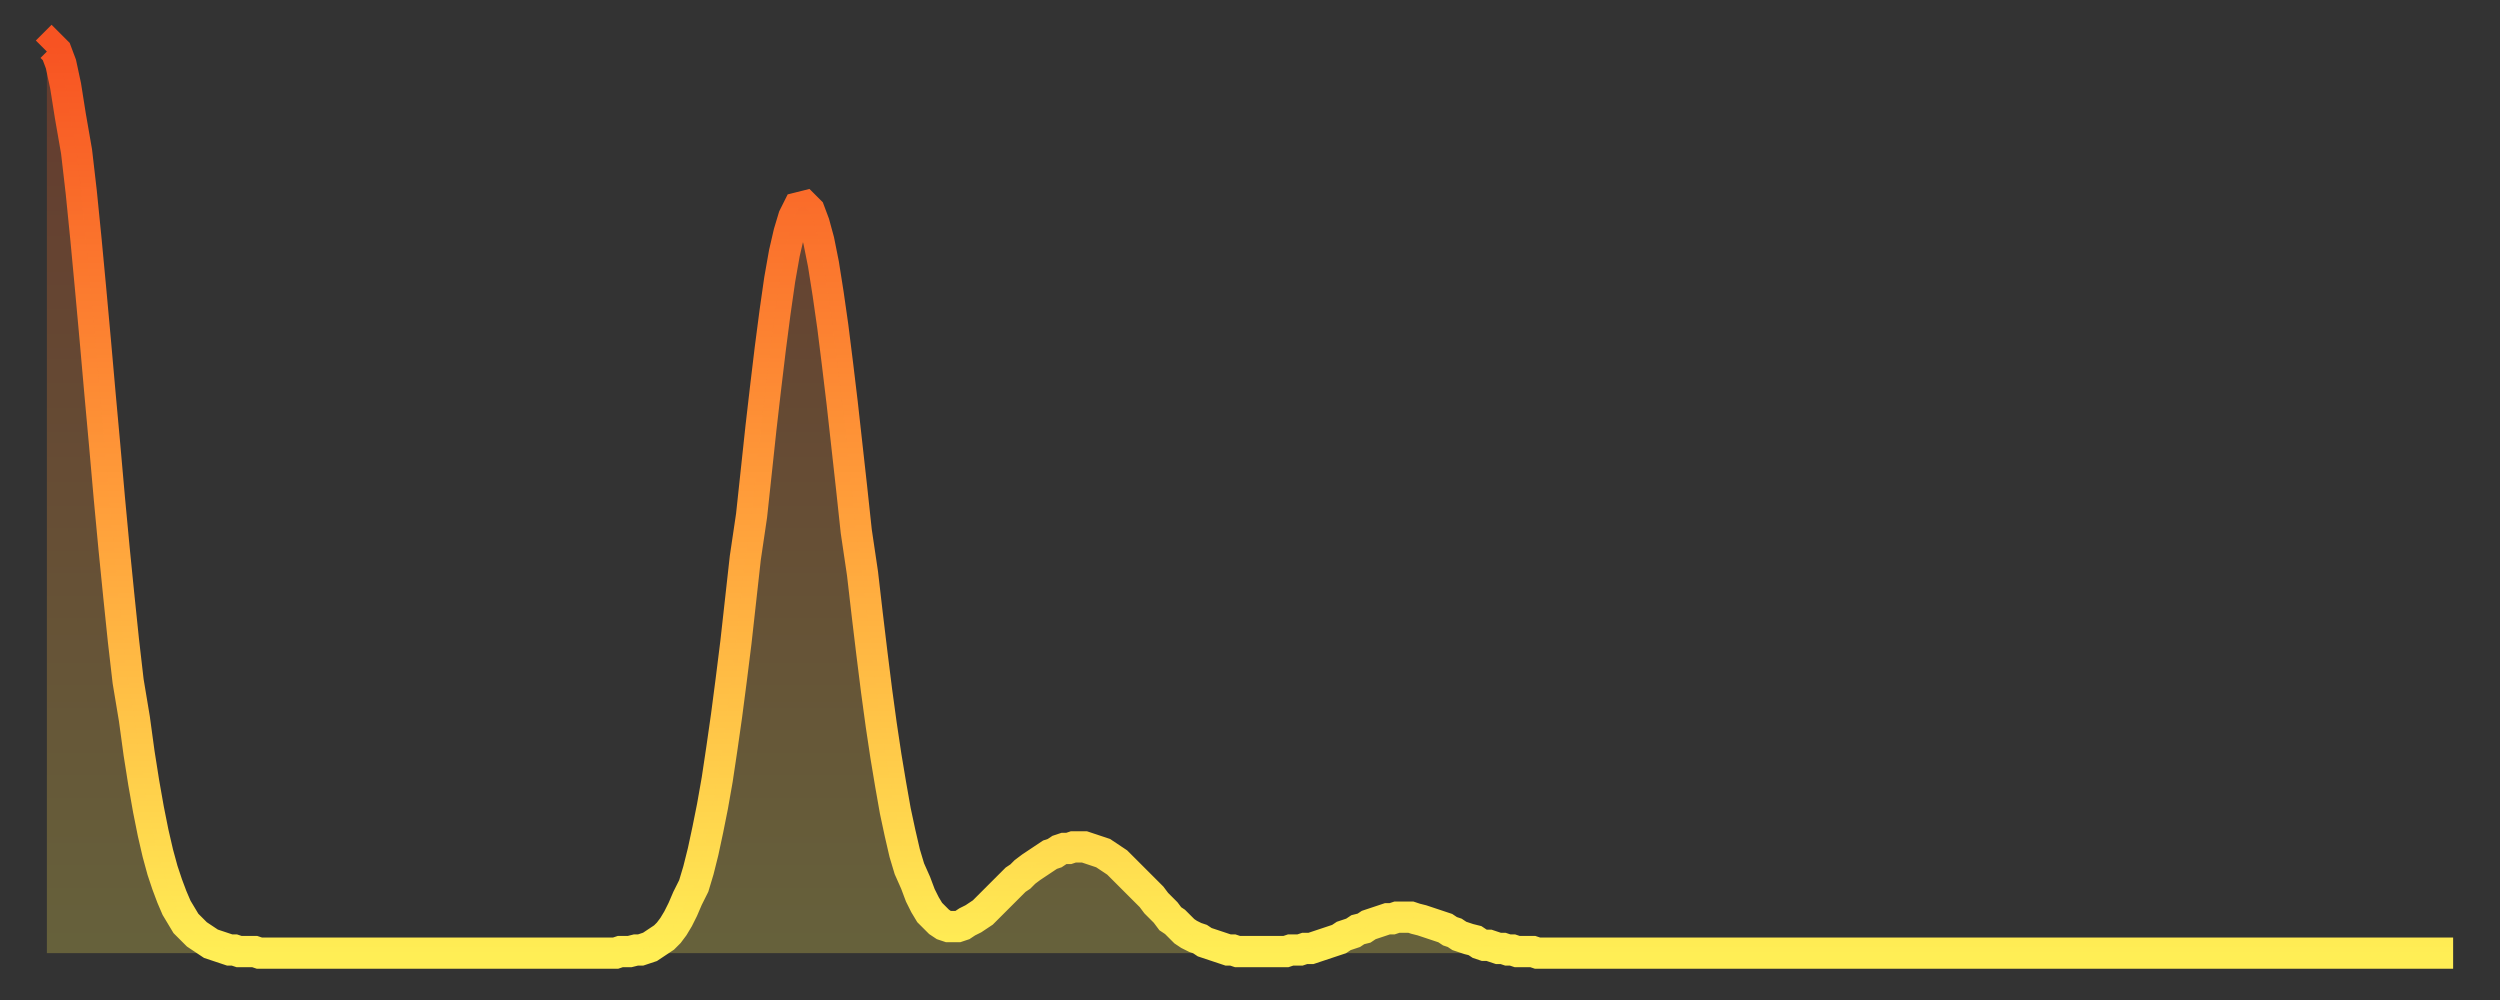 <?xml version="1.0" encoding="utf-8" ?>
<svg baseProfile="full" height="64" version="1.1" width="160" xmlns="http://www.w3.org/2000/svg" xmlns:ev="http://www.w3.org/2001/xml-events" xmlns:xlink="http://www.w3.org/1999/xlink"><rect width="100%" height="100%" fill="#333333" stroke="none"/><defs><linearGradient id="id846200" x1="0" x2="0" y1="0" y2="1"><stop offset="0%" stop-color="#f75322" /><stop offset="50%" stop-color="#ff9d3a" /><stop offset="100%" stop-color="#ffee55" /></linearGradient></defs><g transform="translate(3,3)"><g><path d="M 0.0 0.3 0.3 0.0 0.6 0.3 0.9 1.1 1.2 2.5 1.5 4.4 1.9 6.7 2.2 9.3 2.5 12.3 2.8 15.5 3.1 18.8 3.4 22.2 3.7 25.5 4.0 28.9 4.3 32.1 4.6 35.1 4.9 38.0 5.2 40.6 5.6 43.0 5.9 45.2 6.2 47.1 6.5 48.8 6.8 50.3 7.1 51.6 7.4 52.7 7.7 53.6 8.0 54.4 8.3 55.1 8.6 55.6 8.9 56.1 9.3 56.5 9.6 56.8 9.9 57.0 10.2 57.2 10.5 57.4 10.8 57.5 11.1 57.6 11.4 57.7 11.7 57.8 12.0 57.8 12.3 57.9 12.7 57.9 13.0 57.9 13.3 57.9 13.6 58.0 13.9 58.0 14.2 58.0 14.5 58.0 14.8 58.0 15.1 58.0 15.4 58.0 15.7 58.0 16.0 58.0 16.4 58.0 16.7 58.0 17.0 58.0 17.3 58.0 17.6 58.0 17.9 58.0 18.2 58.0 18.5 58.0 18.8 58.0 19.1 58.0 19.4 58.0 19.8 58.0 20.1 58.0 20.4 58.0 20.7 58.0 21.0 58.0 21.3 58.0 21.6 58.0 21.9 58.0 22.2 58.0 22.5 58.0 22.8 58.0 23.1 58.0 23.5 58.0 23.8 58.0 24.1 58.0 24.4 58.0 24.7 58.0 25.0 58.0 25.3 58.0 25.6 58.0 25.9 58.0 26.2 58.0 26.5 58.0 26.8 58.0 27.2 58.0 27.5 58.0 27.8 58.0 28.1 58.0 28.4 58.0 28.7 58.0 29.0 58.0 29.3 58.0 29.6 58.0 29.9 58.0 30.2 58.0 30.6 58.0 30.9 58.0 31.2 58.0 31.5 58.0 31.8 58.0 32.1 58.0 32.4 58.0 32.7 58.0 33.0 58.0 33.3 58.0 33.6 58.0 33.9 58.0 34.3 58.0 34.6 58.0 34.9 58.0 35.2 58.0 35.5 58.0 35.8 58.0 36.1 58.0 36.4 58.0 36.7 57.9 37.0 57.9 37.3 57.9 37.7 57.8 38.0 57.8 38.3 57.7 38.6 57.6 38.9 57.4 39.2 57.2 39.5 57.0 39.8 56.7 40.1 56.3 40.4 55.8 40.7 55.2 41.0 54.5 41.4 53.7 41.7 52.7 42.0 51.5 42.3 50.1 42.6 48.6 42.9 46.9 43.2 44.9 43.5 42.8 43.8 40.5 44.1 38.1 44.4 35.4 44.7 32.7 45.1 30.0 45.4 27.2 45.7 24.4 46.0 21.8 46.3 19.3 46.6 17.0 46.9 14.9 47.2 13.2 47.5 11.9 47.8 10.9 48.1 10.3 48.5 10.2 48.8 10.5 49.1 11.3 49.4 12.4 49.7 13.9 50.0 15.8 50.3 17.9 50.6 20.3 50.9 22.8 51.2 25.5 51.5 28.2 51.8 31.0 52.2 33.7 52.5 36.3 52.8 38.8 53.1 41.2 53.4 43.4 53.7 45.4 54.0 47.2 54.3 48.9 54.6 50.3 54.9 51.6 55.2 52.6 55.6 53.5 55.9 54.3 56.2 54.9 56.5 55.4 56.8 55.7 57.1 56.0 57.4 56.2 57.7 56.3 58.0 56.3 58.3 56.3 58.6 56.2 58.9 56.0 59.3 55.8 59.6 55.6 59.9 55.4 60.2 55.1 60.5 54.8 60.8 54.5 61.1 54.2 61.4 53.9 61.7 53.6 62.0 53.3 62.3 53.1 62.6 52.8 63.0 52.5 63.3 52.3 63.6 52.1 63.9 51.9 64.2 51.7 64.5 51.6 64.8 51.4 65.1 51.3 65.4 51.3 65.7 51.2 66.0 51.2 66.4 51.2 66.7 51.3 67.0 51.4 67.3 51.5 67.6 51.6 67.9 51.8 68.2 52.0 68.5 52.2 68.8 52.5 69.1 52.8 69.4 53.1 69.7 53.4 70.1 53.8 70.4 54.1 70.7 54.4 71.0 54.8 71.3 55.1 71.6 55.4 71.9 55.8 72.2 56.0 72.5 56.3 72.8 56.6 73.1 56.8 73.5 57.0 73.8 57.1 74.1 57.3 74.4 57.4 74.7 57.5 75.0 57.6 75.3 57.7 75.6 57.8 75.9 57.8 76.2 57.9 76.5 57.9 76.8 57.9 77.2 57.9 77.5 57.9 77.8 57.9 78.1 57.9 78.4 57.9 78.7 57.9 79.0 57.9 79.3 57.9 79.6 57.8 79.9 57.8 80.2 57.8 80.5 57.7 80.9 57.7 81.2 57.6 81.5 57.5 81.8 57.4 82.1 57.3 82.4 57.2 82.7 57.1 83.0 56.9 83.3 56.8 83.6 56.7 83.9 56.5 84.3 56.4 84.6 56.2 84.9 56.1 85.2 56.0 85.5 55.9 85.8 55.8 86.1 55.8 86.4 55.7 86.7 55.7 87.0 55.7 87.3 55.7 87.6 55.8 88.0 55.9 88.3 56.0 88.6 56.1 88.9 56.2 89.2 56.3 89.5 56.4 89.8 56.6 90.1 56.7 90.4 56.9 90.7 57.0 91.0 57.1 91.4 57.2 91.7 57.4 92.0 57.5 92.3 57.5 92.6 57.6 92.9 57.7 93.2 57.7 93.5 57.8 93.8 57.8 94.1 57.9 94.4 57.9 94.7 57.9 95.1 57.9 95.4 58.0 95.7 58.0 96.0 58.0 96.3 58.0 96.6 58.0 96.9 58.0 97.2 58.0 97.5 58.0 97.8 58.0 98.1 58.0 98.4 58.0 98.8 58.0 99.1 58.0 99.4 58.0 99.7 58.0 100.0 58.0 100.3 58.0 100.6 58.0 100.9 58.0 101.2 58.0 101.5 58.0 101.8 58.0 102.2 58.0 102.5 58.0 102.8 58.0 103.1 58.0 103.4 58.0 103.7 58.0 104.0 58.0 104.3 58.0 104.6 58.0 104.9 58.0 105.2 58.0 105.5 58.0 105.9 58.0 106.2 58.0 106.5 58.0 106.8 58.0 107.1 58.0 107.4 58.0 107.7 58.0 108.0 58.0 108.3 58.0 108.6 58.0 108.9 58.0 109.3 58.0 109.6 58.0 109.9 58.0 110.2 58.0 110.5 58.0 110.8 58.0 111.1 58.0 111.4 58.0 111.7 58.0 112.0 58.0 112.3 58.0 112.6 58.0 113.0 58.0 113.3 58.0 113.6 58.0 113.9 58.0 114.2 58.0 114.5 58.0 114.8 58.0 115.1 58.0 115.4 58.0 115.7 58.0 116.0 58.0 116.3 58.0 116.7 58.0 117.0 58.0 117.3 58.0 117.6 58.0 117.9 58.0 118.2 58.0 118.5 58.0 118.8 58.0 119.1 58.0 119.4 58.0 119.7 58.0 120.1 58.0 120.4 58.0 120.7 58.0 121.0 58.0 121.3 58.0 121.6 58.0 121.9 58.0 122.2 58.0 122.5 58.0 122.8 58.0 123.1 58.0 123.4 58.0 123.8 58.0 124.1 58.0 124.4 58.0 124.7 58.0 125.0 58.0 125.3 58.0 125.6 58.0 125.9 58.0 126.2 58.0 126.5 58.0 126.8 58.0 127.2 58.0 127.5 58.0 127.8 58.0 128.1 58.0 128.4 58.0 128.7 58.0 129.0 58.0 129.3 58.0 129.6 58.0 129.9 58.0 130.2 58.0 130.5 58.0 130.9 58.0 131.2 58.0 131.5 58.0 131.8 58.0 132.1 58.0 132.4 58.0 132.7 58.0 133.0 58.0 133.3 58.0 133.6 58.0 133.9 58.0 134.2 58.0 134.6 58.0 134.9 58.0 135.2 58.0 135.5 58.0 135.8 58.0 136.1 58.0 136.4 58.0 136.7 58.0 137.0 58.0 137.3 58.0 137.6 58.0 138.0 58.0 138.3 58.0 138.6 58.0 138.9 58.0 139.2 58.0 139.5 58.0 139.8 58.0 140.1 58.0 140.4 58.0 140.7 58.0 141.0 58.0 141.3 58.0 141.7 58.0 142.0 58.0 142.3 58.0 142.6 58.0 142.9 58.0 143.2 58.0 143.5 58.0 143.8 58.0 144.1 58.0 144.4 58.0 144.7 58.0 145.1 58.0 145.4 58.0 145.7 58.0 146.0 58.0 146.3 58.0 146.6 58.0 146.9 58.0 147.2 58.0 147.5 58.0 147.8 58.0 148.1 58.0 148.4 58.0 148.8 58.0 149.1 58.0 149.4 58.0 149.7 58.0 150.0 58.0 150.3 58.0 150.6 58.0 150.9 58.0 151.2 58.0 151.5 58.0 151.8 58.0 152.1 58.0 152.5 58.0 152.8 58.0 153.1 58.0 153.4 58.0 153.7 58.0 154.0 58.0" fill="none" id="graph-curve" opacity="1" stroke="url(#id846200)" stroke-width="2" /><path d="M 0 58 L 0.0 0.3 0.3 0.0 0.6 0.3 0.9 1.1 1.2 2.5 1.5 4.4 1.9 6.7 2.2 9.3 2.5 12.3 2.8 15.5 3.1 18.8 3.4 22.2 3.7 25.5 4.0 28.9 4.3 32.1 4.6 35.1 4.9 38.0 5.2 40.6 5.6 43.0 5.9 45.2 6.2 47.1 6.5 48.8 6.8 50.3 7.1 51.6 7.4 52.7 7.7 53.6 8.0 54.4 8.3 55.1 8.6 55.6 8.9 56.1 9.3 56.5 9.6 56.8 9.9 57.0 10.2 57.2 10.5 57.4 10.8 57.5 11.1 57.6 11.4 57.7 11.7 57.8 12.0 57.8 12.3 57.9 12.7 57.9 13.0 57.9 13.3 57.9 13.6 58.0 13.9 58.0 14.2 58.0 14.5 58.0 14.8 58.0 15.1 58.0 15.4 58.0 15.7 58.0 16.0 58.0 16.4 58.0 16.7 58.0 17.0 58.0 17.3 58.0 17.6 58.0 17.9 58.0 18.2 58.0 18.5 58.0 18.8 58.0 19.1 58.0 19.4 58.0 19.8 58.0 20.1 58.0 20.4 58.0 20.7 58.0 21.0 58.0 21.3 58.0 21.6 58.0 21.9 58.0 22.2 58.0 22.5 58.0 22.8 58.0 23.1 58.0 23.5 58.0 23.8 58.0 24.1 58.0 24.4 58.0 24.7 58.0 25.0 58.0 25.3 58.0 25.6 58.0 25.9 58.0 26.2 58.0 26.5 58.0 26.8 58.0 27.2 58.0 27.5 58.0 27.8 58.0 28.1 58.0 28.4 58.0 28.7 58.0 29.0 58.0 29.3 58.0 29.6 58.0 29.9 58.0 30.2 58.0 30.6 58.0 30.9 58.0 31.2 58.0 31.5 58.0 31.8 58.0 32.1 58.0 32.4 58.0 32.7 58.0 33.0 58.0 33.3 58.0 33.6 58.0 33.9 58.0 34.3 58.0 34.6 58.0 34.9 58.0 35.2 58.0 35.5 58.0 35.8 58.0 36.1 58.0 36.4 58.0 36.7 57.9 37.0 57.9 37.3 57.9 37.7 57.8 38.0 57.8 38.3 57.7 38.6 57.6 38.9 57.4 39.2 57.2 39.5 57.0 39.8 56.7 40.1 56.3 40.4 55.8 40.7 55.2 41.0 54.5 41.4 53.7 41.7 52.7 42.0 51.5 42.3 50.1 42.6 48.6 42.9 46.9 43.2 44.9 43.5 42.8 43.8 40.5 44.1 38.1 44.4 35.4 44.7 32.7 45.1 30.0 45.4 27.2 45.7 24.4 46.0 21.8 46.3 19.3 46.6 17.0 46.9 14.9 47.2 13.2 47.5 11.9 47.8 10.9 48.1 10.3 48.5 10.2 48.8 10.5 49.1 11.3 49.4 12.4 49.7 13.9 50.0 15.8 50.3 17.9 50.6 20.3 50.9 22.8 51.2 25.5 51.5 28.2 51.8 31.0 52.2 33.7 52.5 36.3 52.8 38.8 53.1 41.2 53.4 43.4 53.7 45.4 54.0 47.2 54.3 48.9 54.6 50.3 54.9 51.6 55.2 52.6 55.6 53.5 55.9 54.3 56.2 54.9 56.5 55.4 56.8 55.7 57.1 56.0 57.4 56.2 57.7 56.3 58.0 56.3 58.3 56.3 58.6 56.2 58.9 56.0 59.3 55.8 59.6 55.6 59.9 55.4 60.2 55.1 60.5 54.8 60.8 54.5 61.1 54.2 61.4 53.9 61.7 53.6 62.0 53.3 62.3 53.1 62.6 52.8 63.0 52.5 63.3 52.3 63.6 52.1 63.9 51.9 64.2 51.7 64.5 51.6 64.8 51.4 65.1 51.3 65.4 51.3 65.7 51.2 66.0 51.2 66.4 51.2 66.7 51.3 67.0 51.4 67.3 51.5 67.6 51.6 67.9 51.8 68.2 52.0 68.5 52.2 68.8 52.5 69.1 52.8 69.4 53.1 69.7 53.4 70.1 53.8 70.4 54.1 70.7 54.4 71.0 54.8 71.3 55.1 71.6 55.4 71.9 55.8 72.2 56.0 72.5 56.3 72.8 56.6 73.1 56.8 73.5 57.0 73.8 57.1 74.1 57.3 74.4 57.4 74.7 57.5 75.0 57.6 75.3 57.7 75.6 57.8 75.9 57.8 76.2 57.9 76.5 57.9 76.8 57.9 77.2 57.9 77.5 57.9 77.8 57.9 78.1 57.9 78.4 57.9 78.7 57.9 79.0 57.9 79.3 57.9 79.6 57.8 79.9 57.8 80.2 57.8 80.5 57.7 80.9 57.7 81.2 57.6 81.5 57.5 81.8 57.4 82.1 57.3 82.4 57.2 82.7 57.1 83.0 56.9 83.3 56.8 83.6 56.7 83.9 56.5 84.3 56.4 84.6 56.2 84.9 56.1 85.2 56.0 85.5 55.9 85.8 55.8 86.1 55.8 86.4 55.7 86.7 55.7 87.0 55.7 87.3 55.7 87.6 55.8 88.0 55.9 88.3 56.0 88.6 56.1 88.9 56.2 89.2 56.3 89.5 56.4 89.8 56.6 90.1 56.7 90.4 56.9 90.7 57.0 91.0 57.1 91.4 57.2 91.7 57.4 92.0 57.5 92.3 57.5 92.6 57.6 92.9 57.7 93.2 57.7 93.5 57.8 93.8 57.8 94.1 57.9 94.4 57.9 94.7 57.9 95.1 57.9 95.4 58.0 95.7 58.0 96.0 58.0 96.3 58.0 96.6 58.0 96.9 58.0 97.2 58.0 97.5 58.0 97.8 58.0 98.1 58.0 98.4 58.0 98.8 58.0 99.1 58.0 99.4 58.0 99.7 58.0 100.0 58.0 100.3 58.0 100.6 58.0 100.9 58.0 101.2 58.0 101.5 58.0 101.8 58.0 102.2 58.0 102.5 58.0 102.8 58.0 103.1 58.0 103.4 58.0 103.7 58.0 104.0 58.0 104.3 58.0 104.6 58.0 104.9 58.0 105.2 58.0 105.5 58.0 105.9 58.0 106.2 58.0 106.5 58.0 106.8 58.0 107.1 58.0 107.4 58.0 107.7 58.0 108.0 58.0 108.3 58.0 108.6 58.0 108.9 58.0 109.3 58.0 109.6 58.0 109.9 58.0 110.2 58.0 110.5 58.0 110.8 58.0 111.1 58.0 111.4 58.0 111.7 58.0 112.0 58.0 112.3 58.0 112.6 58.0 113.0 58.0 113.3 58.0 113.6 58.0 113.9 58.0 114.2 58.0 114.5 58.0 114.8 58.0 115.1 58.0 115.4 58.0 115.7 58.0 116.0 58.0 116.3 58.0 116.7 58.0 117.0 58.0 117.3 58.0 117.6 58.0 117.9 58.0 118.2 58.0 118.5 58.0 118.8 58.0 119.1 58.0 119.4 58.0 119.7 58.0 120.1 58.0 120.4 58.0 120.7 58.0 121.0 58.0 121.3 58.0 121.6 58.0 121.9 58.0 122.2 58.0 122.5 58.0 122.8 58.0 123.1 58.0 123.4 58.0 123.8 58.0 124.1 58.0 124.4 58.0 124.7 58.0 125.0 58.0 125.3 58.0 125.6 58.0 125.9 58.0 126.2 58.0 126.5 58.0 126.8 58.0 127.2 58.0 127.5 58.0 127.8 58.0 128.1 58.0 128.4 58.0 128.7 58.0 129.0 58.0 129.3 58.0 129.6 58.0 129.9 58.0 130.2 58.0 130.5 58.0 130.9 58.0 131.2 58.0 131.5 58.0 131.8 58.0 132.1 58.0 132.4 58.0 132.7 58.0 133.0 58.0 133.3 58.0 133.6 58.0 133.9 58.0 134.2 58.0 134.6 58.0 134.9 58.0 135.2 58.0 135.5 58.0 135.8 58.0 136.1 58.0 136.4 58.0 136.7 58.0 137.0 58.0 137.3 58.0 137.6 58.0 138.0 58.0 138.3 58.0 138.6 58.0 138.9 58.0 139.2 58.0 139.5 58.0 139.8 58.0 140.1 58.0 140.4 58.0 140.7 58.0 141.0 58.0 141.3 58.0 141.7 58.0 142.0 58.0 142.3 58.0 142.6 58.0 142.9 58.0 143.2 58.0 143.5 58.0 143.8 58.0 144.1 58.0 144.4 58.0 144.7 58.0 145.1 58.0 145.4 58.0 145.7 58.0 146.0 58.0 146.3 58.0 146.6 58.0 146.9 58.0 147.2 58.0 147.5 58.0 147.8 58.0 148.1 58.0 148.4 58.0 148.8 58.0 149.1 58.0 149.4 58.0 149.7 58.0 150.0 58.0 150.3 58.0 150.6 58.0 150.9 58.0 151.2 58.0 151.5 58.0 151.8 58.0 152.1 58.0 152.5 58.0 152.8 58.0 153.1 58.0 153.4 58.0 153.7 58.0 154.0 58.0 154 58" fill="url(#id846200)" fill-opacity=".25" id="graph-shadow" /></g></g></svg>